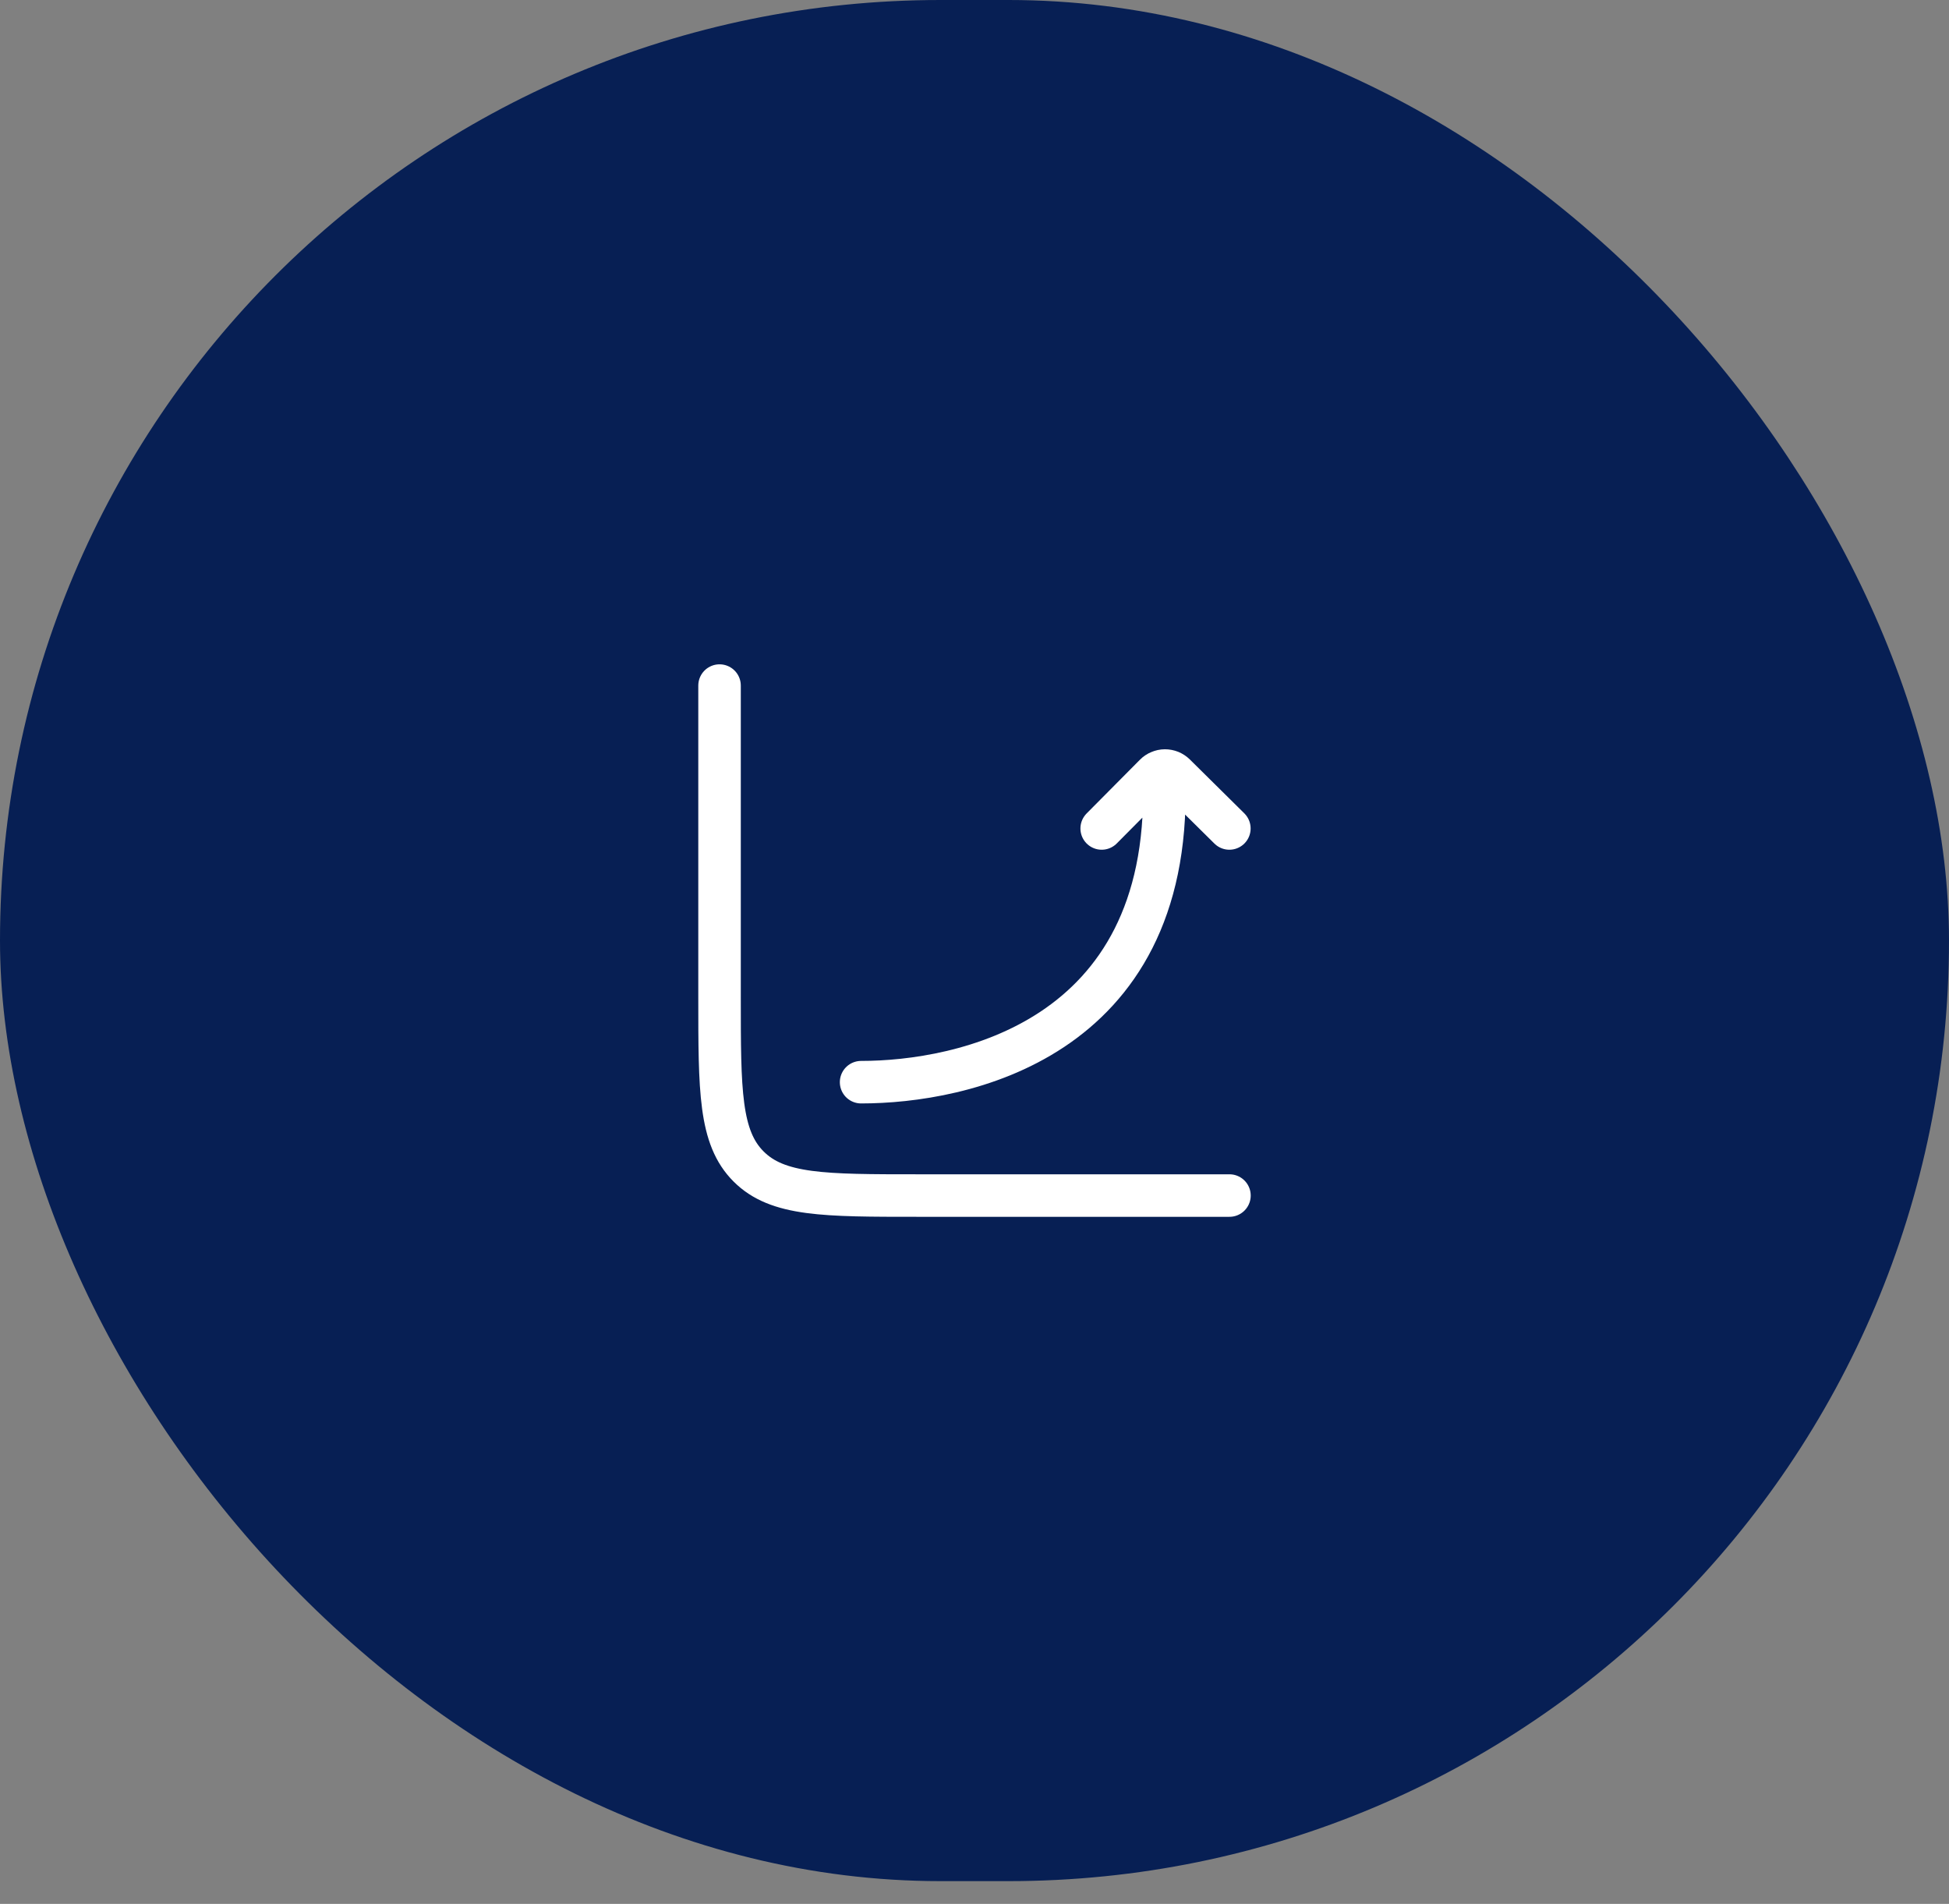 <svg width="43" height="42" viewBox="0 0 43 42" fill="none" xmlns="http://www.w3.org/2000/svg">
<rect x="0" y="0" width="43" height="42" fill="#808080" stroke="none"/>
<rect width="43" height="41.498" rx="20.749" fill="#071F54"/>
<path d="M27.125 26.374H20.25C18.188 26.374 17.156 26.374 16.516 25.733C15.875 25.093 15.875 24.061 15.875 21.999V15.124" stroke="white" stroke-width="0.938" stroke-linecap="round" stroke-linejoin="round"/>
<path d="M18.998 23.873C21.206 23.873 25.82 22.958 25.686 17.27M24.306 18.276L25.483 17.09C25.511 17.061 25.545 17.038 25.583 17.023C25.621 17.007 25.661 16.998 25.702 16.998C25.743 16.998 25.783 17.006 25.821 17.021C25.859 17.037 25.893 17.06 25.922 17.088L27.123 18.276" stroke="white" stroke-width="0.938" stroke-linecap="round" stroke-linejoin="round"/>
</svg>

